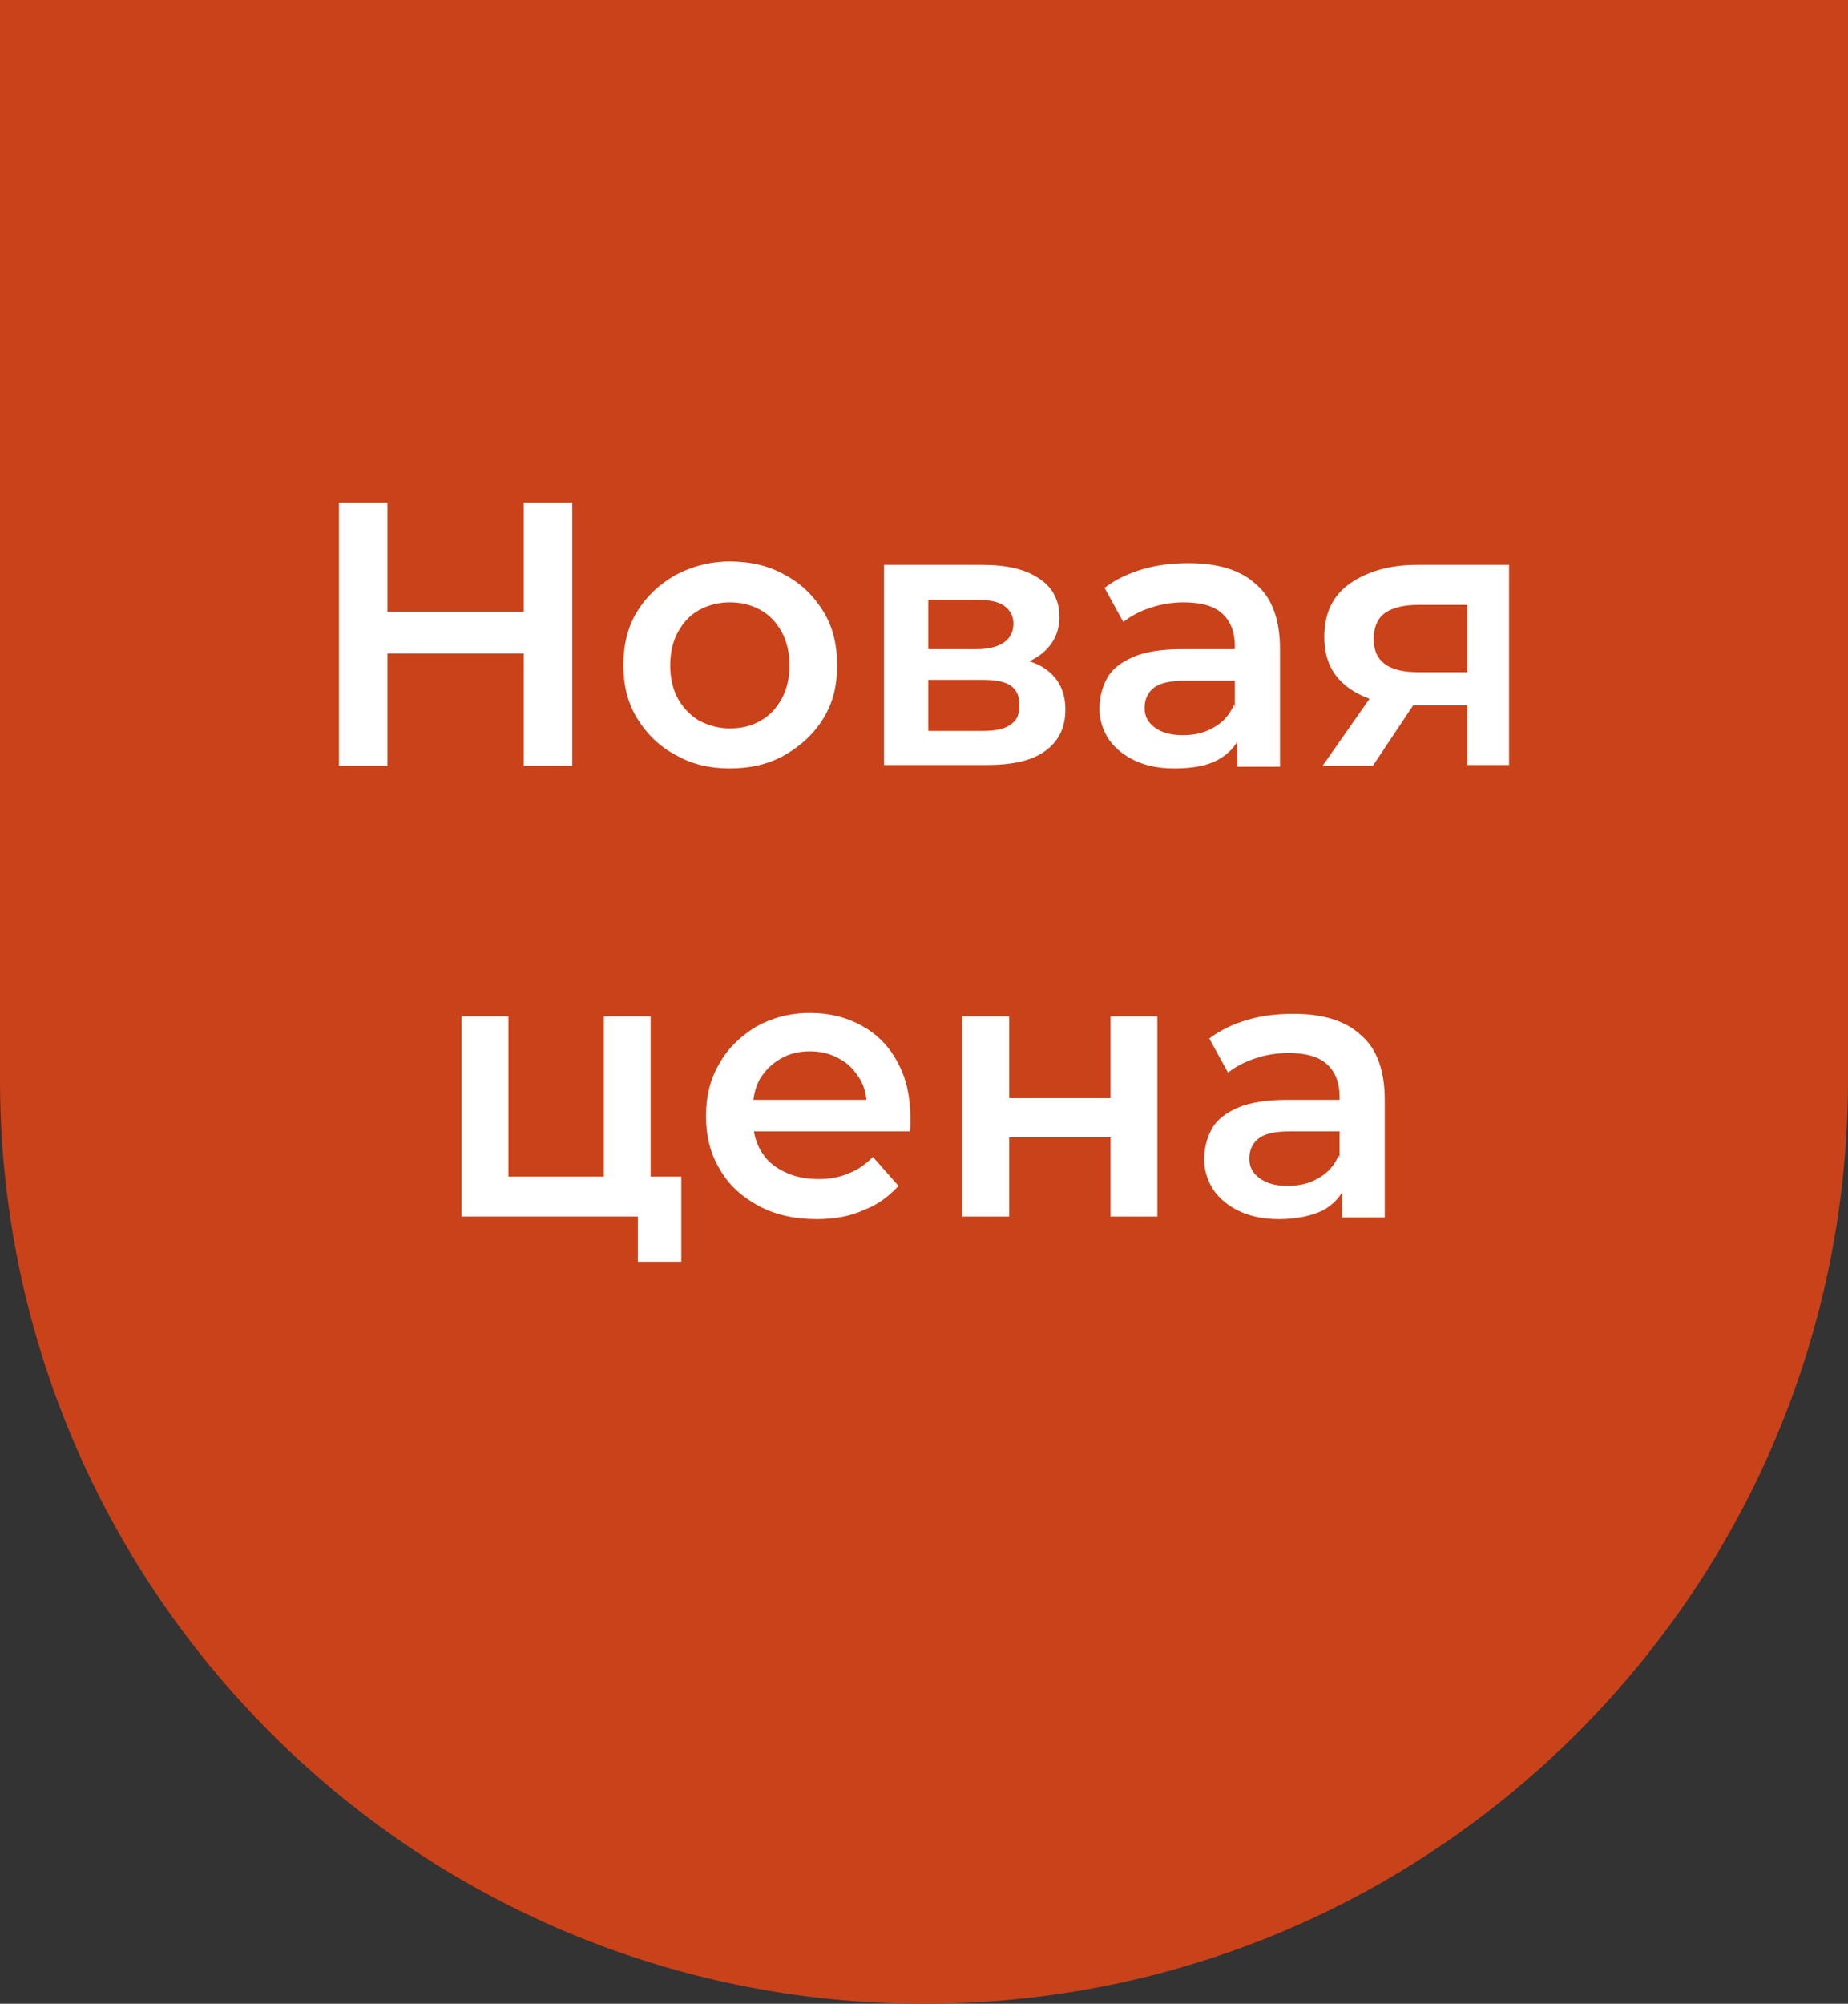 <?xml version="1.0" encoding="utf-8"?>
<!-- Generator: Adobe Illustrator 26.3.1, SVG Export Plug-In . SVG Version: 6.00 Build 0)  -->
<svg version="1.1" id="Layer_1" xmlns="http://www.w3.org/2000/svg" xmlns:xlink="http://www.w3.org/1999/xlink" x="0px" y="0px"
	 viewBox="0 0 217 235.2" style="enable-background:new 0 0 217 235.2;" xml:space="preserve">
<rect x="0" y="0" width="217" height="235.2" fill="#333333" stroke="none"/>
<style type="text/css">
	.st0{fill:#CA421A;}
	.st1{fill:#FFFFFF;}
</style>
<g>
	<path class="st0" d="M0,126.7c0,59.9,48.6,108.5,108.5,108.5S217,186.6,217,126.7V0H0V126.7z"/>
	<g>
		<path class="st1" d="M45.5,89.9h-5.7V59h5.7V89.9z M61.9,76.7H45.1v-4.9h16.8V76.7z M61.5,59h5.7v30.9h-5.7V59z"/>
		<path class="st1" d="M85.7,90.2c-2.4,0-4.5-0.5-6.4-1.6c-1.9-1-3.4-2.5-4.5-4.3c-1.1-1.8-1.6-3.9-1.6-6.2c0-2.4,0.5-4.5,1.6-6.3
			s2.6-3.2,4.5-4.3c1.9-1,4-1.6,6.4-1.6c2.4,0,4.6,0.5,6.5,1.6c1.9,1,3.4,2.5,4.5,4.3c1.1,1.8,1.6,3.9,1.6,6.3
			c0,2.4-0.5,4.4-1.6,6.2c-1.1,1.8-2.6,3.2-4.5,4.3C90.3,89.7,88.1,90.2,85.7,90.2z M85.7,85.5c1.4,0,2.6-0.3,3.6-0.9
			c1.1-0.6,1.9-1.5,2.5-2.6s0.9-2.4,0.9-3.9c0-1.5-0.3-2.8-0.9-3.9s-1.4-2-2.5-2.6c-1.1-0.6-2.2-0.9-3.6-0.9c-1.3,0-2.5,0.3-3.6,0.9
			c-1.1,0.6-1.9,1.5-2.5,2.6s-0.9,2.4-0.9,3.9c0,1.5,0.3,2.8,0.9,3.9s1.5,2,2.5,2.6C83.3,85.2,84.4,85.5,85.7,85.5z"/>
		<path class="st1" d="M103.8,89.9V66.3h11.5c2.9,0,5.1,0.5,6.7,1.6c1.6,1,2.4,2.6,2.4,4.5c0,1.9-0.8,3.4-2.3,4.5
			c-1.5,1.1-3.6,1.6-6.1,1.6l0.7-1.4c2.8,0,4.9,0.5,6.3,1.6c1.4,1.1,2.1,2.6,2.1,4.6c0,2.1-0.8,3.7-2.3,4.8
			c-1.6,1.2-3.9,1.7-7.1,1.7H103.8z M109,76.2h5.7c1.4,0,2.5-0.3,3.2-0.8c0.7-0.5,1.1-1.2,1.1-2.2c0-0.9-0.4-1.6-1.1-2.1
			c-0.7-0.5-1.8-0.7-3.2-0.7H109V76.2z M109,85.8h6.3c1.5,0,2.6-0.2,3.3-0.7c0.8-0.5,1.1-1.2,1.1-2.3s-0.3-1.8-1-2.3
			s-1.8-0.7-3.3-0.7H109V85.8z"/>
		<path class="st1" d="M137.9,90.2c-1.8,0-3.3-0.3-4.6-0.9s-2.3-1.4-3.1-2.5c-0.7-1.1-1.1-2.3-1.1-3.6c0-1.3,0.3-2.5,0.9-3.6
			s1.7-1.9,3.1-2.5c1.4-0.6,3.3-0.9,5.7-0.9h6.8v3.7h-6.4c-1.9,0-3.1,0.3-3.8,0.9c-0.7,0.6-1,1.4-1,2.3c0,1,0.4,1.7,1.2,2.3
			c0.8,0.6,1.9,0.9,3.3,0.9c1.4,0,2.6-0.3,3.6-0.9c1.1-0.6,1.9-1.5,2.4-2.7l0.9,3.3c-0.5,1.4-1.5,2.5-2.8,3.2S140,90.2,137.9,90.2z
			 M145.3,89.9v-4.8l-0.3-1v-8.3c0-1.6-0.5-2.9-1.5-3.8s-2.5-1.3-4.5-1.3c-1.3,0-2.6,0.2-3.8,0.6c-1.3,0.4-2.4,1-3.3,1.7l-2.2-4
			c1.3-1,2.8-1.7,4.5-2.2c1.7-0.5,3.5-0.7,5.4-0.7c3.4,0,6.1,0.8,7.9,2.5c1.9,1.6,2.8,4.2,2.8,7.6v13.8H145.3z"/>
		<path class="st1" d="M155.3,89.9l6.3-9h5.6l-6,9H155.3z M172.3,89.9v-8.1l0.8,1H166c-3.3,0-5.8-0.7-7.7-2.1
			c-1.9-1.4-2.8-3.4-2.8-5.9c0-2.8,1-4.9,3-6.3c2-1.4,4.6-2.2,7.9-2.2h10.8v23.5H172.3z M172.3,80.1V69.5l0.8,1.5h-6.5
			c-1.7,0-3,0.3-3.9,0.9c-0.9,0.6-1.4,1.7-1.4,3.1c0,2.6,1.7,3.9,5.2,3.9h6.7L172.3,80.1z"/>
		<path class="st1" d="M54.2,142.8v-23.5h5.5v18.8h11.2v-18.8h5.5v23.5H54.2z M74.9,148.1v-5.5l1.3,0.2h-5.2v-4.7h9v10H74.9z"/>
		<path class="st1" d="M95.9,143.1c-2.6,0-4.9-0.5-6.9-1.6s-3.5-2.5-4.5-4.3c-1.1-1.8-1.6-3.9-1.6-6.2s0.5-4.4,1.6-6.2
			c1-1.8,2.5-3.2,4.3-4.3c1.8-1,3.9-1.6,6.3-1.6c2.3,0,4.3,0.5,6.1,1.5c1.8,1,3.2,2.4,4.2,4.3c1,1.8,1.5,4,1.5,6.5
			c0,0.2,0,0.5,0,0.8c0,0.3,0,0.6-0.1,0.8H87.3v-3.7H104l-2.2,1.1c0-1.3-0.2-2.5-0.8-3.5c-0.6-1-1.4-1.9-2.4-2.4
			c-1-0.6-2.2-0.9-3.5-0.9c-1.3,0-2.5,0.3-3.5,0.9c-1,0.6-1.8,1.4-2.4,2.4c-0.6,1.1-0.8,2.3-0.8,3.7v0.9c0,1.4,0.3,2.7,0.9,3.7
			c0.6,1.1,1.5,1.9,2.7,2.5c1.2,0.6,2.5,0.9,4.1,0.9c1.3,0,2.5-0.2,3.6-0.7c1.1-0.4,2-1.1,2.8-1.9l3,3.4c-1.1,1.2-2.4,2.2-4,2.8
			C99.8,142.8,97.9,143.1,95.9,143.1z"/>
		<path class="st1" d="M113,142.8v-23.5h5.5v9.6h11.9v-9.6h5.5v23.5h-5.5v-9.3h-11.9v9.3H113z"/>
		<path class="st1" d="M150.2,143.1c-1.8,0-3.3-0.3-4.6-0.9c-1.3-0.6-2.3-1.4-3.1-2.5c-0.7-1.1-1.1-2.3-1.1-3.6
			c0-1.3,0.3-2.5,0.9-3.6c0.6-1.1,1.7-1.9,3.1-2.5c1.4-0.6,3.4-0.9,5.7-0.9h6.8v3.7h-6.4c-1.9,0-3.1,0.3-3.8,0.9
			c-0.7,0.6-1,1.4-1,2.3c0,1,0.4,1.7,1.2,2.3c0.8,0.6,1.9,0.9,3.3,0.9c1.4,0,2.6-0.3,3.6-0.9c1.1-0.6,1.9-1.5,2.4-2.7l0.9,3.3
			c-0.5,1.4-1.5,2.5-2.8,3.2C154,142.7,152.3,143.1,150.2,143.1z M157.6,142.8V138l-0.3-1v-8.3c0-1.6-0.5-2.9-1.5-3.8
			c-1-0.9-2.5-1.3-4.5-1.3c-1.3,0-2.6,0.2-3.8,0.6c-1.3,0.4-2.4,1-3.3,1.7l-2.2-4c1.3-1,2.8-1.7,4.5-2.2c1.7-0.5,3.5-0.7,5.4-0.7
			c3.4,0,6.1,0.8,7.9,2.5c1.9,1.6,2.8,4.2,2.8,7.6v13.8H157.6z"/>
	</g>
</g>
</svg>
